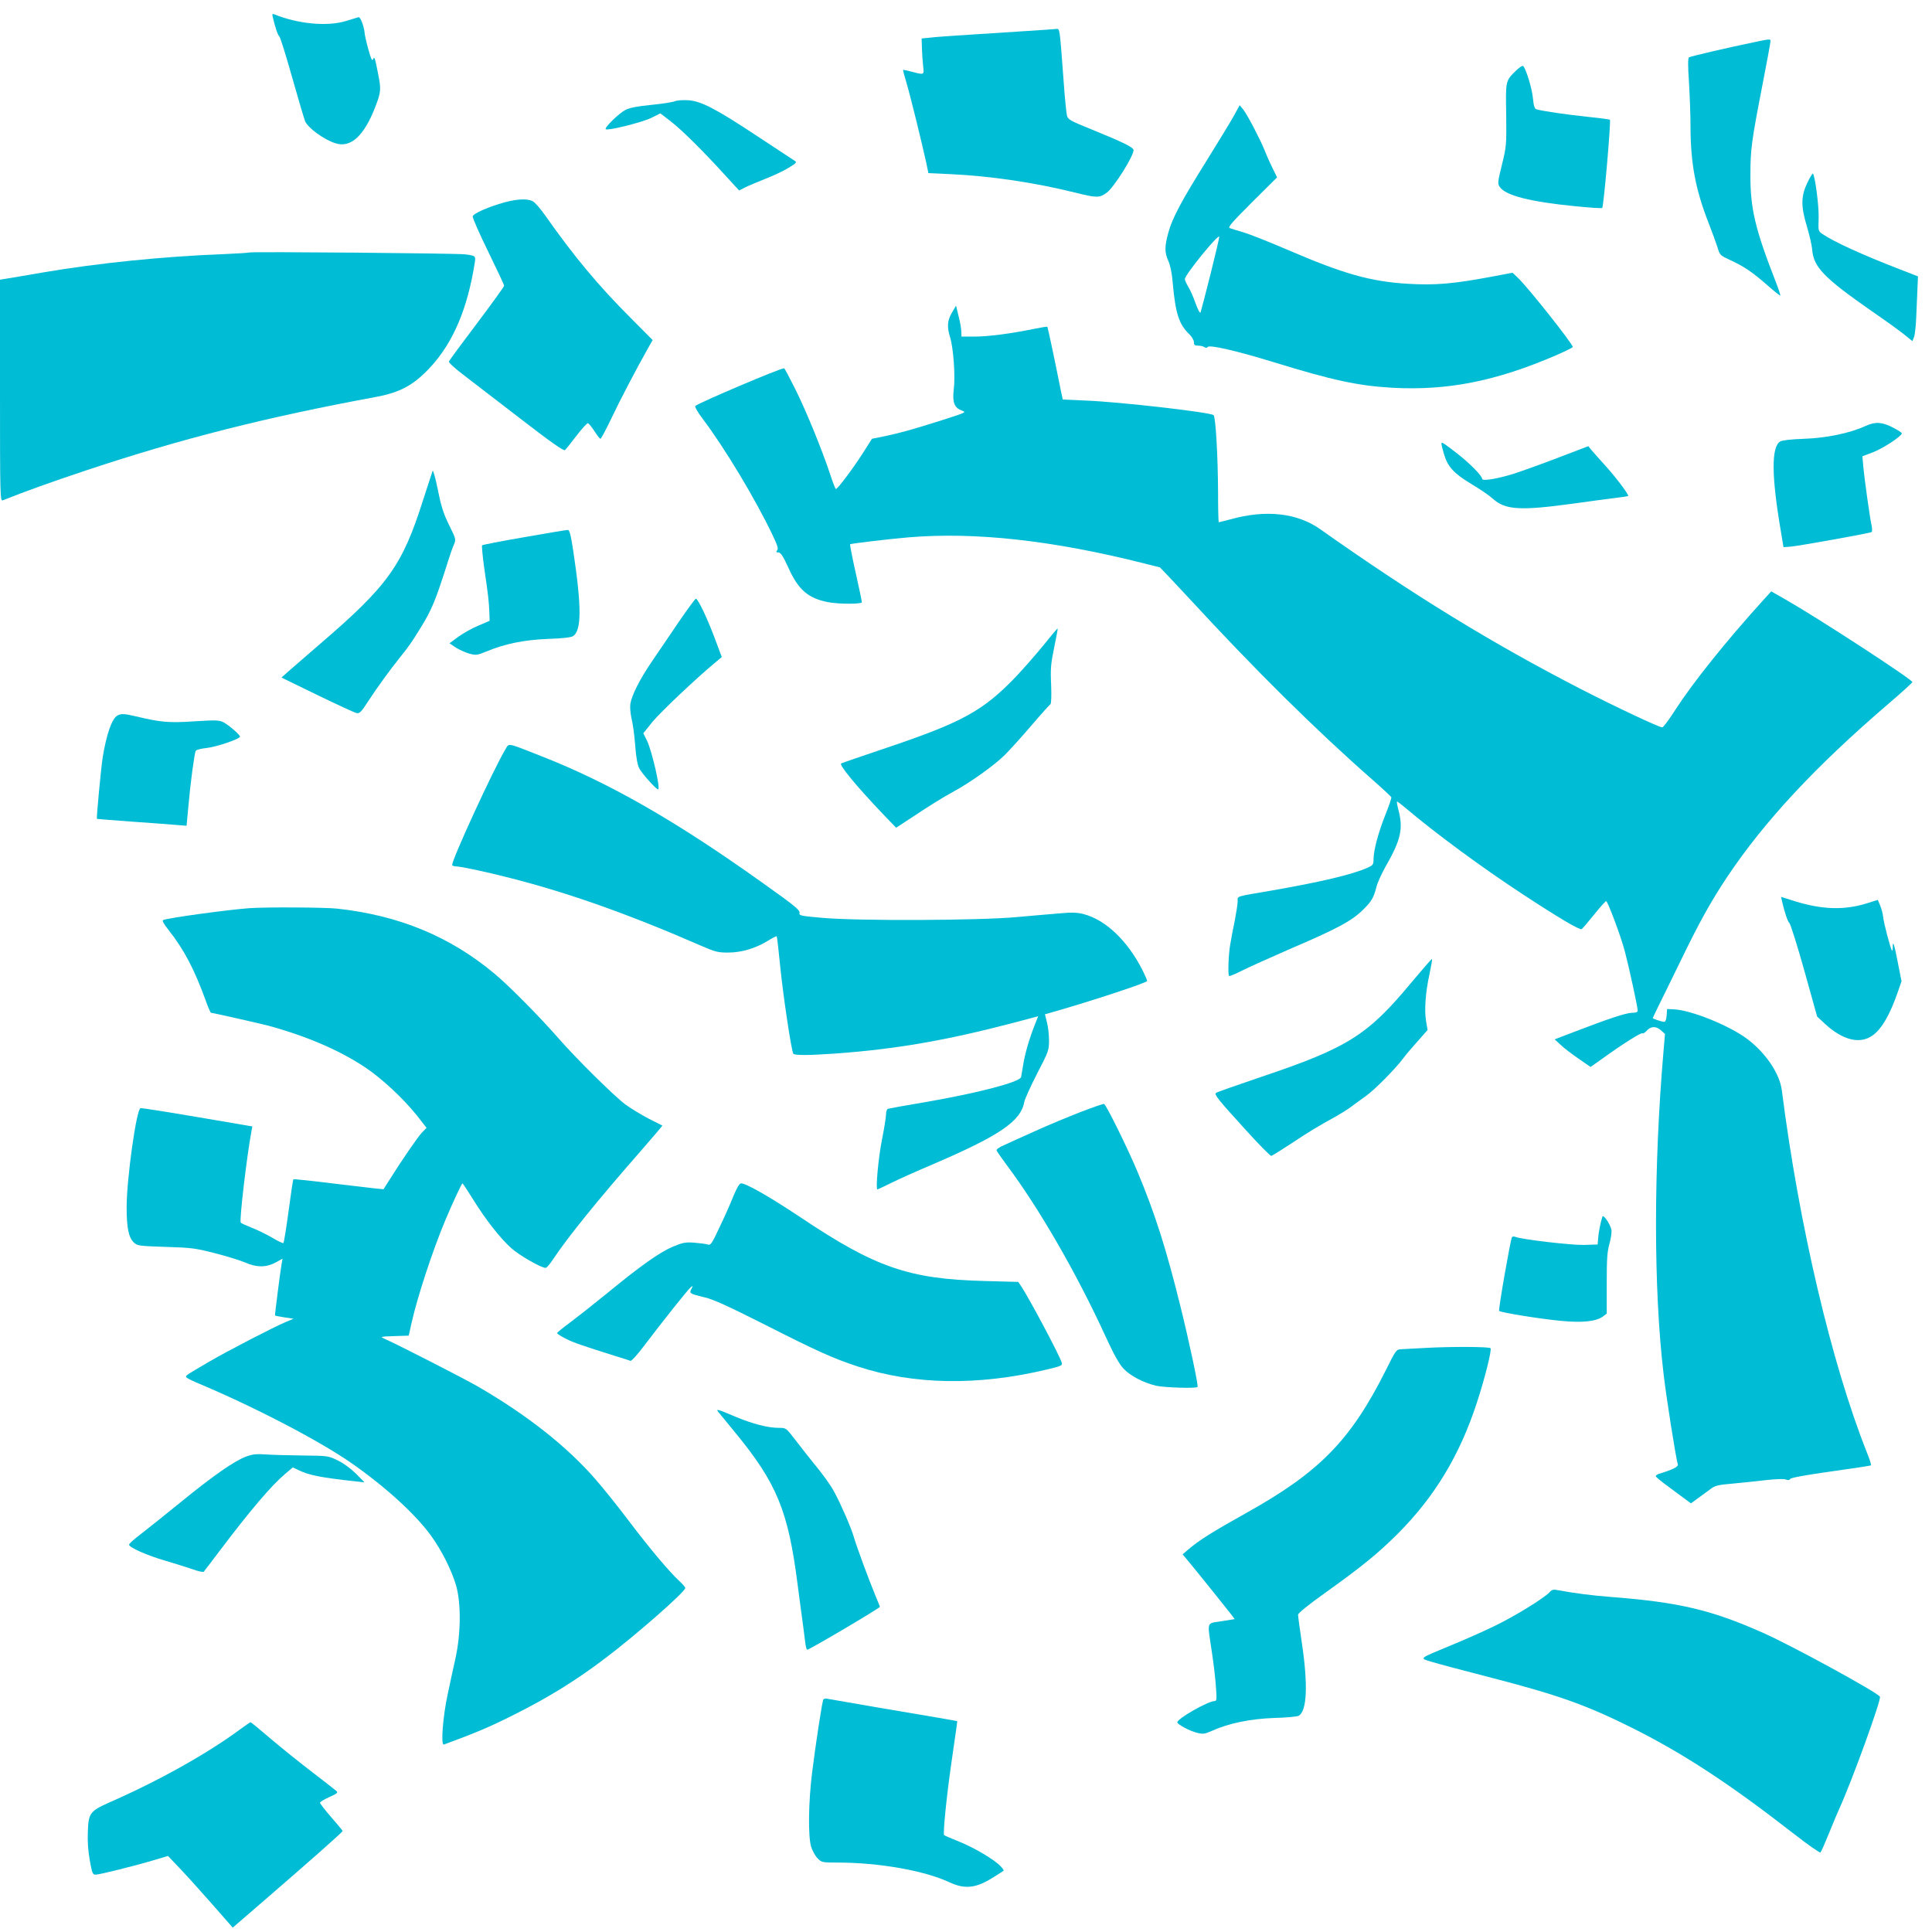 <?xml version="1.0" standalone="no"?>
<!DOCTYPE svg PUBLIC "-//W3C//DTD SVG 20010904//EN"
 "http://www.w3.org/TR/2001/REC-SVG-20010904/DTD/svg10.dtd">
<svg version="1.0" xmlns="http://www.w3.org/2000/svg"
 width="1280pt" height="1280pt" viewBox="0 0 1280 1280"
 preserveAspectRatio="xMidYMid meet">
<g transform="translate(0,1280) scale(0.1,-0.1)"
fill="#00bcd4" stroke="none">
<path d="M1807 12688 c15 -66 34 -123 43 -128 6 -3 44 -125 85 -271 41 -145
80 -276 86 -291 18 -45 125 -123 201 -147 101 -33 190 48 264 240 39 100 40
117 18 225 -20 104 -24 114 -33 90 -5 -13 -14 6 -30 65 -13 46 -24 95 -25 109
-4 46 -29 111 -41 106 -7 -2 -46 -14 -86 -26 -122 -37 -318 -18 -471 45 -13 5
-16 2 -11 -17z"/>
<path d="M6930 12603 c-61 -4 -469 -31 -600 -39 -58 -4 -132 -9 -164 -13 l-60
-6 2 -65 c1 -36 5 -89 8 -117 7 -61 8 -60 -76 -38 -30 8 -55 13 -57 12 -1 -2
9 -41 23 -87 26 -88 100 -389 129 -521 l16 -76 151 -7 c260 -12 556 -56 821
-122 145 -36 161 -36 210 0 47 34 177 241 177 281 0 19 -68 52 -284 140 -134
54 -150 63 -157 89 -4 15 -15 123 -23 239 -26 348 -24 337 -49 335 -12 -1 -42
-3 -67 -5z"/>
<path d="M11615 12519 c-170 -35 -414 -92 -425 -99 -7 -5 -8 -52 0 -166 5 -87
10 -215 10 -284 0 -253 33 -428 124 -658 20 -51 44 -118 54 -148 16 -55 18
-56 89 -89 89 -41 146 -80 246 -168 43 -38 80 -67 82 -65 2 2 -12 44 -31 93
-135 346 -168 483 -167 705 0 170 7 223 79 594 30 153 54 285 54 293 0 16 -2
16 -115 -8z"/>
<path d="M10047 12335 c-73 -71 -72 -66 -68 -294 2 -201 2 -209 -28 -331 -28
-115 -30 -126 -15 -148 37 -57 202 -99 498 -128 97 -10 178 -15 181 -12 10 10
59 577 51 585 -2 2 -68 11 -147 19 -133 14 -302 38 -340 50 -12 3 -18 23 -23
74 -6 63 -45 193 -65 213 -4 4 -24 -9 -44 -28z"/>
<path d="M4470 12129 c-14 -6 -84 -17 -156 -24 -92 -9 -142 -19 -170 -33 -44
-23 -141 -118 -131 -128 12 -12 241 45 302 75 l60 30 70 -54 c71 -54 223 -205
371 -369 l81 -88 39 20 c21 11 82 36 134 57 52 20 122 53 154 73 52 31 57 37
42 46 -10 6 -122 80 -249 164 -278 184 -373 233 -460 238 -34 2 -73 -1 -87 -7z"/>
<path d="M8176 12035 c-21 -38 -100 -168 -176 -290 -172 -275 -233 -389 -259
-485 -26 -93 -26 -133 0 -190 13 -29 24 -83 29 -148 18 -199 41 -271 110 -337
16 -16 30 -39 30 -52 0 -18 5 -23 28 -23 15 0 34 -4 42 -10 9 -6 17 -5 21 1
10 17 195 -26 439 -101 390 -120 557 -156 785 -169 367 -20 687 44 1084 215
61 27 111 51 111 55 0 21 -295 393 -363 458 l-36 34 -138 -26 c-256 -48 -374
-58 -559 -47 -243 15 -422 65 -789 223 -121 52 -254 105 -295 117 -41 12 -83
25 -93 29 -14 5 16 39 148 171 l166 165 -31 63 c-17 34 -40 86 -51 115 -30 74
-115 237 -142 271 l-24 29 -37 -68z m-156 -1051 c-33 -131 -63 -246 -66 -254
-3 -9 -17 16 -33 60 -14 41 -36 91 -49 111 -12 20 -22 43 -22 50 0 28 221 300
228 281 1 -5 -25 -116 -58 -248z"/>
<path d="M11976 11593 c-44 -90 -46 -157 -6 -289 18 -60 34 -130 36 -156 9
-118 77 -188 397 -411 89 -61 186 -131 215 -155 l52 -42 11 27 c6 16 13 80 15
143 3 63 6 147 8 187 l3 72 -121 47 c-246 95 -434 181 -511 233 -29 20 -29 21
-26 106 3 80 -26 295 -39 295 -3 0 -19 -26 -34 -57z"/>
<path d="M3345 11460 c-106 -29 -210 -74 -213 -94 -2 -9 44 -114 102 -232 58
-119 106 -221 106 -227 0 -6 -81 -118 -181 -251 -100 -132 -183 -245 -185
-251 -3 -6 39 -45 93 -86 54 -41 225 -173 381 -293 205 -158 286 -215 295
-208 7 6 41 49 77 96 36 47 70 84 75 82 6 -1 25 -25 43 -52 17 -27 35 -50 40
-51 4 -1 36 59 72 134 58 123 166 329 245 469 l29 51 -148 149 c-213 213 -373
405 -562 674 -33 47 -71 91 -85 97 -34 18 -102 15 -184 -7z"/>
<path d="M1650 11127 c-3 -2 -81 -7 -175 -11 -393 -15 -827 -59 -1190 -121
-116 -20 -227 -39 -248 -42 l-37 -6 0 -734 c0 -696 1 -735 18 -728 147 59 328
124 557 200 628 209 1189 351 1915 485 162 30 252 79 362 198 150 163 245 385
293 689 8 48 6 49 -65 58 -57 7 -1423 19 -1430 12z"/>
<path d="M6307 10729 c-31 -52 -34 -94 -12 -165 22 -72 35 -257 24 -343 -10
-87 3 -122 53 -141 32 -11 30 -12 -122 -61 -208 -66 -289 -88 -389 -109 l-84
-17 -61 -96 c-63 -99 -166 -236 -178 -237 -3 0 -21 44 -38 98 -55 165 -159
420 -231 564 -38 76 -71 138 -74 138 -28 0 -564 -228 -589 -250 -4 -5 18 -44
51 -87 142 -187 351 -535 461 -767 33 -69 40 -92 31 -102 -9 -11 -7 -14 8 -14
15 0 31 -24 68 -105 65 -144 131 -200 264 -225 71 -13 221 -13 221 0 0 6 -18
94 -41 196 -23 102 -39 187 -37 188 5 5 259 35 388 46 440 37 958 -20 1565
-174 l100 -25 65 -68 c36 -38 94 -100 129 -138 433 -470 833 -866 1206 -1194
72 -63 131 -118 133 -123 2 -4 -16 -59 -41 -120 -47 -119 -77 -233 -77 -293 0
-33 -4 -38 -42 -55 -102 -45 -316 -95 -633 -150 -245 -42 -225 -35 -225 -71 0
-17 -9 -74 -19 -127 -11 -54 -25 -124 -30 -157 -12 -64 -17 -203 -8 -211 3 -3
42 13 87 36 46 23 182 84 303 137 336 144 425 192 505 273 50 50 64 76 81 143
6 27 34 88 62 138 100 174 116 248 85 369 -8 30 -13 57 -11 59 3 2 30 -19 62
-46 190 -161 500 -390 772 -568 239 -157 377 -238 390 -231 5 3 42 47 82 96
40 50 76 90 80 90 10 0 98 -233 124 -333 27 -102 85 -368 85 -392 0 -11 -11
-15 -37 -15 -39 0 -159 -40 -385 -127 l-128 -49 38 -35 c20 -20 74 -61 119
-92 l81 -56 79 56 c136 98 255 173 264 167 5 -3 17 4 27 15 27 32 63 35 95 6
l28 -25 -10 -117 c-66 -770 -66 -1570 0 -2130 18 -159 82 -563 95 -605 5 -15
-32 -34 -123 -62 -13 -4 -23 -11 -23 -16 0 -5 37 -36 83 -69 45 -34 97 -72
116 -86 l34 -25 51 37 c28 21 65 48 83 61 27 20 51 25 145 33 62 6 161 16 219
23 63 7 116 9 130 4 15 -6 25 -5 30 4 5 8 106 26 269 49 143 20 263 38 266 41
2 3 -9 41 -27 84 -235 592 -450 1506 -564 2401 -14 110 -106 246 -227 338
-119 90 -373 193 -490 198 l-43 2 -3 -42 c-2 -27 -8 -43 -16 -43 -14 0 -76 20
-76 25 0 1 16 36 36 76 21 41 87 178 149 304 122 252 201 395 308 555 245 367
583 731 1067 1146 88 75 160 141 160 145 0 17 -612 416 -835 544 l-100 57 -53
-58 c-249 -275 -465 -545 -582 -726 -41 -64 -80 -117 -87 -117 -19 -1 -306
134 -538 253 -592 305 -1107 621 -1727 1059 -153 109 -362 132 -597 66 -39
-10 -73 -19 -76 -19 -3 0 -5 89 -5 198 -1 238 -16 503 -30 512 -32 20 -621 87
-842 96 l-157 7 -12 56 c-44 221 -87 422 -90 426 -2 2 -45 -5 -94 -15 -152
-31 -298 -50 -389 -50 l-86 0 -1 33 c0 17 -8 64 -18 102 l-17 70 -27 -46z"/>
<path d="M12360 9978 c-101 -47 -258 -80 -405 -85 -89 -3 -148 -10 -161 -18
-59 -37 -58 -227 5 -597 l17 -103 44 3 c48 3 527 89 540 97 4 3 4 22 0 42 -12
54 -47 305 -55 389 l-6 71 71 27 c69 27 190 107 190 125 0 5 -28 23 -62 40
-71 36 -114 38 -178 9z"/>
<path d="M9550 9860 c0 -7 7 -36 16 -66 24 -85 66 -131 181 -200 56 -33 119
-76 142 -97 84 -76 180 -82 538 -33 98 14 218 30 268 36 49 6 91 12 92 14 7 6
-79 121 -146 195 -42 46 -85 95 -97 109 l-21 26 -199 -76 c-109 -42 -243 -90
-296 -107 -106 -33 -208 -50 -208 -34 0 20 -84 105 -164 167 -97 75 -106 81
-106 66z"/>
<path d="M2866 9680 c-3 -8 -31 -94 -62 -190 -138 -437 -233 -570 -689 -961
-93 -81 -188 -163 -210 -182 l-40 -36 236 -115 c130 -63 247 -117 260 -120 21
-5 31 5 81 82 61 93 136 196 205 283 69 86 77 99 138 197 76 122 102 186 186
452 11 36 27 81 36 101 15 36 14 38 -32 131 -37 76 -52 121 -74 233 -16 77
-31 133 -35 125z"/>
<path d="M3473 9241 c-150 -26 -276 -50 -279 -54 -3 -3 3 -70 14 -149 27 -185
31 -221 34 -292 l2 -59 -75 -32 c-41 -17 -101 -51 -133 -74 l-58 -43 43 -29
c24 -15 65 -33 90 -40 43 -11 51 -10 110 14 124 52 252 78 409 84 95 3 152 10
166 18 57 36 58 191 3 558 -18 119 -26 147 -38 146 -9 0 -139 -22 -288 -48z"/>
<path d="M4500 8684 c-58 -85 -138 -203 -178 -262 -83 -121 -137 -228 -146
-287 -3 -22 1 -64 8 -95 8 -30 19 -109 24 -175 6 -80 15 -132 27 -155 17 -34
112 -140 125 -140 18 0 -40 253 -74 324 l-24 48 62 77 c55 66 285 284 415 392
l43 36 -52 139 c-48 125 -101 237 -119 248 -3 2 -53 -65 -111 -150z"/>
<path d="M6915 8527 c-50 -61 -132 -155 -184 -210 -218 -227 -354 -302 -862
-473 -155 -52 -288 -98 -296 -102 -16 -9 99 -148 269 -327 l95 -99 84 55 c140
93 220 143 304 189 108 59 263 170 333 239 31 31 110 118 174 193 64 75 122
139 127 142 6 4 8 54 5 129 -5 106 -2 139 20 246 14 68 25 126 23 127 -1 2
-43 -47 -92 -109z"/>
<path d="M777 8059 c-36 -21 -72 -125 -97 -279 -11 -73 -42 -401 -38 -405 2
-1 109 -10 238 -19 129 -9 262 -19 296 -22 l60 -5 13 138 c12 141 38 333 47
357 3 8 31 16 71 20 66 7 223 60 223 76 0 12 -75 77 -110 95 -28 14 -50 15
-193 6 -169 -11 -219 -7 -387 33 -76 18 -98 19 -123 5z"/>
<path d="M3350 7838 c-76 -124 -365 -752 -354 -770 3 -4 14 -8 25 -8 31 0 208
-38 359 -77 386 -98 789 -241 1263 -448 96 -42 115 -46 180 -46 88 0 180 27
261 76 32 20 60 34 62 32 2 -2 13 -95 24 -208 19 -189 73 -550 86 -570 7 -12
106 -11 279 1 399 29 730 86 1177 203 l166 44 -20 -51 c-37 -92 -68 -197 -79
-270 -7 -39 -13 -76 -14 -82 -9 -33 -283 -105 -630 -165 -132 -22 -246 -43
-252 -45 -7 -2 -13 -19 -13 -38 0 -19 -12 -92 -26 -163 -24 -118 -44 -333 -31
-333 3 0 45 20 94 44 48 24 169 78 268 120 448 192 588 287 611 415 4 20 42
104 85 188 76 146 79 155 79 220 0 38 -6 92 -14 121 l-13 52 56 16 c246 70
621 193 621 205 0 5 -14 38 -31 72 -99 195 -244 333 -390 371 -44 11 -78 12
-155 5 -55 -4 -184 -16 -289 -25 -250 -23 -1053 -26 -1286 -5 -140 12 -156 15
-152 31 5 20 -27 46 -252 206 -569 406 -1008 657 -1453 832 -236 93 -218 90
-242 50z"/>
<path d="M11806 6831 c17 -75 38 -137 49 -146 7 -5 52 -147 99 -315 l85 -305
55 -51 c117 -107 231 -134 314 -73 60 44 114 137 167 291 l23 67 -24 122 c-24
124 -34 155 -34 104 0 -16 -2 -26 -5 -23 -9 9 -55 183 -59 225 -2 21 -11 54
-20 75 l-15 36 -73 -23 c-149 -46 -295 -42 -476 14 l-92 29 6 -27z"/>
<path d="M1650 6783 c-146 -11 -526 -63 -568 -78 -10 -4 2 -25 36 -68 101
-128 171 -261 246 -469 15 -43 31 -78 34 -78 11 0 329 -72 382 -86 255 -70
470 -163 637 -274 113 -75 254 -207 343 -318 l66 -84 -31 -32 c-28 -30 -134
-184 -218 -318 l-36 -57 -53 5 c-29 3 -163 19 -297 35 -134 17 -245 28 -247
26 -3 -2 -17 -97 -32 -210 -15 -113 -31 -209 -34 -212 -3 -4 -36 12 -73 34
-37 22 -99 52 -137 67 -38 15 -71 30 -73 34 -10 16 40 439 71 606 l6 31 -64
11 c-454 78 -665 112 -677 110 -27 -5 -92 -468 -92 -657 0 -135 13 -200 48
-233 23 -22 33 -23 211 -29 172 -5 198 -9 327 -42 77 -20 166 -47 198 -61 76
-34 139 -34 202 -1 l47 26 -6 -33 c-10 -58 -46 -341 -44 -344 2 -1 30 -7 63
-12 l60 -9 -55 -23 c-84 -36 -382 -190 -505 -262 -147 -86 -156 -91 -152 -101
1 -5 30 -20 62 -34 379 -158 820 -387 1037 -539 224 -157 417 -333 522 -476
72 -99 138 -231 168 -333 33 -118 32 -315 -4 -480 -15 -66 -38 -174 -52 -240
-32 -148 -47 -341 -25 -333 217 80 307 118 469 200 220 110 405 224 595 368
206 155 535 444 535 469 0 6 -18 27 -41 48 -67 62 -197 217 -334 398 -71 94
-168 215 -216 270 -190 220 -460 433 -790 623 -91 52 -530 277 -615 314 -27
12 -21 13 68 16 l96 3 17 77 c38 173 140 484 225 687 51 121 109 245 114 245
2 0 32 -45 67 -101 82 -134 184 -264 256 -328 53 -48 198 -131 228 -131 7 0
29 26 50 58 98 147 291 386 579 715 81 93 146 169 144 170 -1 1 -41 21 -89 45
-47 24 -116 66 -155 94 -75 56 -325 303 -443 438 -122 140 -330 351 -427 431
-294 245 -630 384 -1039 429 -82 9 -478 11 -585 3z"/>
<path d="M9351 6291 c-290 -350 -422 -433 -996 -626 -159 -54 -294 -101 -299
-106 -12 -11 14 -44 199 -247 86 -95 162 -172 168 -170 7 2 66 39 132 82 117
78 182 117 295 179 30 17 74 44 97 61 23 17 69 51 103 75 60 43 197 182 248
251 14 19 56 69 93 110 l67 76 -10 59 c-12 74 -4 190 23 313 11 52 19 96 16
98 -2 2 -63 -68 -136 -155z"/>
<path d="M7155 5431 c-82 -32 -217 -88 -300 -126 -82 -37 -174 -78 -203 -92
-33 -14 -52 -28 -49 -36 3 -7 32 -49 64 -92 217 -289 467 -723 658 -1140 56
-122 90 -182 119 -213 45 -48 132 -93 216 -113 54 -12 264 -19 274 -8 7 7 -54
294 -114 537 -94 379 -166 607 -283 887 -64 154 -209 447 -222 451 -6 2 -77
-23 -160 -55z"/>
<path d="M4860 4878 c-18 -46 -59 -139 -92 -207 -53 -114 -60 -123 -80 -116
-13 4 -53 9 -89 12 -57 4 -75 1 -140 -26 -88 -37 -215 -127 -439 -311 -91 -74
-203 -162 -247 -195 -45 -33 -82 -63 -82 -67 -1 -4 25 -21 57 -37 53 -27 107
-45 332 -116 47 -14 90 -28 97 -31 6 -3 46 41 89 98 118 156 290 373 310 389
16 13 16 12 5 -10 -16 -30 -12 -32 86 -56 58 -13 156 -58 400 -181 353 -179
451 -223 618 -278 369 -121 795 -128 1248 -20 101 24 107 27 101 47 -16 51
-207 410 -265 500 l-23 34 -225 6 c-500 13 -722 90 -1216 421 -201 134 -361
226 -395 226 -11 0 -27 -28 -50 -82z"/>
<path d="M10616 4739 c-13 -43 -26 -109 -28 -144 l-3 -40 -92 -3 c-82 -2 -410
36 -456 54 -8 3 -17 2 -20 -3 -10 -16 -91 -482 -85 -488 10 -11 278 -54 410
-66 142 -14 233 -4 278 29 l25 19 0 199 c0 162 3 211 18 264 10 35 16 77 13
92 -8 39 -54 106 -60 87z"/>
<path d="M9450 3870 c-74 -4 -150 -8 -167 -9 -32 -1 -35 -5 -102 -140 -232
-462 -437 -673 -921 -943 -231 -129 -315 -182 -390 -246 l-35 -30 32 -38 c52
-62 256 -316 286 -355 l27 -36 -87 -14 c-103 -17 -95 7 -64 -205 12 -77 24
-182 27 -232 6 -79 5 -92 -9 -92 -43 0 -247 -116 -247 -141 0 -13 81 -57 130
-69 40 -10 51 -9 100 13 114 51 254 79 410 85 80 2 153 9 163 14 56 29 64 204
22 484 -14 93 -25 177 -25 186 0 10 67 65 178 144 249 178 350 261 483 393
243 244 409 517 523 866 52 157 101 353 91 363 -9 10 -262 11 -425 2z"/>
<path d="M4757 3448 c6 -7 56 -69 113 -138 277 -337 352 -520 414 -1005 15
-110 30 -231 36 -270 5 -38 12 -91 15 -117 3 -27 9 -48 13 -48 14 0 482 276
482 285 0 1 -14 35 -31 76 -45 109 -125 325 -144 392 -17 58 -85 214 -127 291
-26 49 -79 122 -144 200 -27 34 -78 98 -113 144 -63 82 -63 82 -109 82 -76 0
-174 26 -290 74 -114 49 -130 53 -115 34z"/>
<path d="M1631 3150 c-77 -28 -219 -127 -431 -300 -102 -83 -221 -178 -265
-212 -44 -33 -80 -65 -80 -72 0 -18 121 -72 240 -106 61 -18 141 -43 179 -56
38 -14 72 -21 76 -17 4 4 51 67 105 138 205 271 342 432 433 509 l52 44 38
-18 c70 -34 145 -49 382 -75 l55 -6 -55 56 c-33 33 -81 69 -120 88 -64 32 -65
32 -235 34 -93 1 -204 4 -245 7 -60 4 -86 2 -129 -14z"/>
<path d="M10266 2251 c-36 -40 -237 -163 -369 -226 -72 -35 -199 -91 -282
-125 -223 -93 -212 -84 -130 -110 39 -12 207 -57 375 -100 461 -119 642 -183
950 -336 342 -171 648 -371 1078 -706 91 -71 169 -125 173 -121 5 5 31 64 59
133 28 69 57 139 65 155 85 186 281 727 270 744 -17 29 -585 339 -770 421
-345 154 -561 205 -1015 240 -119 9 -236 24 -350 45 -28 6 -39 3 -54 -14z"/>
<path d="M5455 1541 c-8 -14 -51 -295 -75 -488 -24 -194 -27 -418 -6 -488 8
-26 27 -61 42 -76 27 -28 30 -29 134 -29 272 0 574 -53 739 -130 105 -49 178
-41 298 36 32 20 60 38 62 40 3 2 -6 15 -19 29 -41 44 -176 124 -276 164 -52
21 -97 40 -99 43 -9 8 17 260 46 463 17 116 33 228 36 251 l5 41 -123 22 c-68
12 -257 44 -419 71 -162 28 -305 53 -317 55 -12 3 -24 1 -28 -4z"/>
<path d="M1590 1342 c-218 -161 -536 -339 -864 -483 -130 -58 -140 -71 -144
-196 -3 -60 2 -129 13 -189 15 -85 19 -94 39 -94 26 0 262 59 389 97 l90 27
71 -75 c39 -40 136 -147 215 -237 l143 -163 22 19 c11 10 91 79 176 152 292
252 530 462 530 469 0 3 -34 44 -75 91 -41 47 -74 90 -75 96 0 6 28 23 62 38
51 23 59 29 47 40 -8 7 -79 63 -159 124 -80 61 -203 160 -275 221 -71 61 -132
111 -135 111 -3 0 -34 -22 -70 -48z"/>
</g>
</svg>
